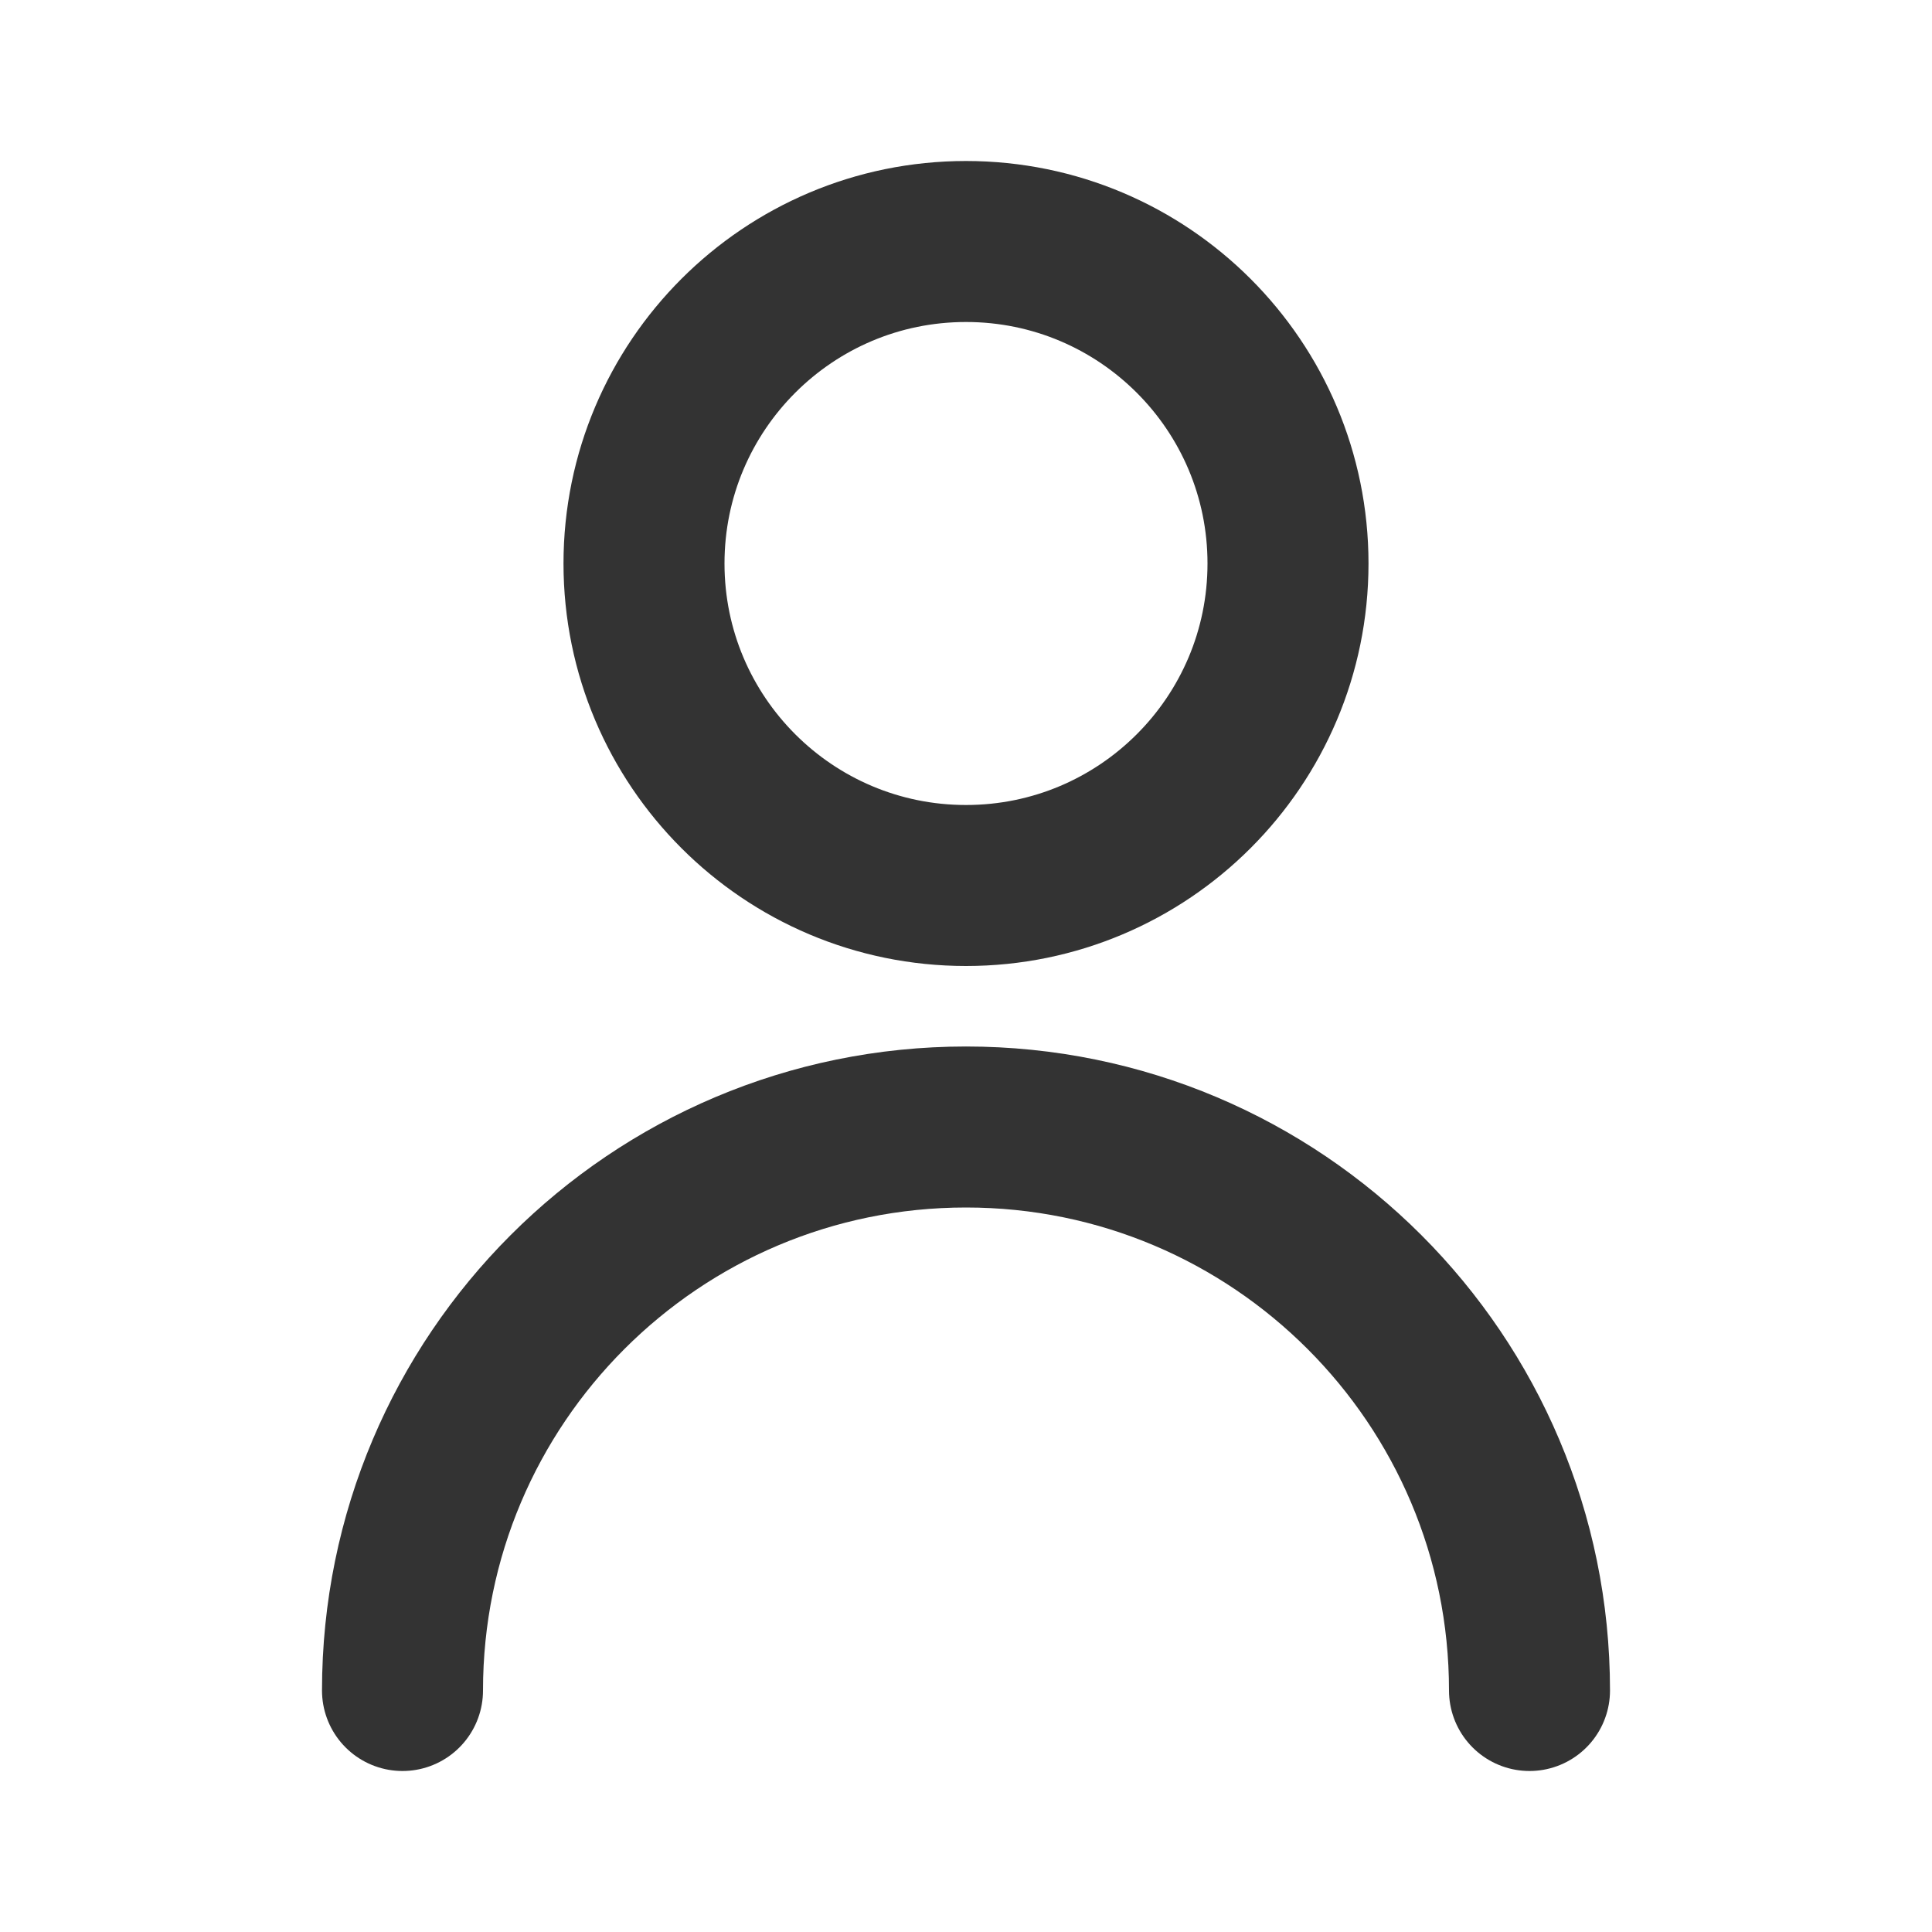 <?xml version="1.0" encoding="utf-8"?>
<svg width="800px" height="800px" viewBox="0 0 24 24" fill="none" xmlns="http://www.w3.org/2000/svg">
<path d="M5 21C5 17.134 8.134 14 12 14C15.866 14 19 17.134 19 21M16 7C16 9.209 14.209 11 12 11C9.791 11 8 9.209 8 7C8 4.791 9.791 3 12 3C14.209 3 16 4.791 16 7Z" stroke="#333333" stroke-width="2" stroke-linecap="round" stroke-linejoin="round"/>
</svg>